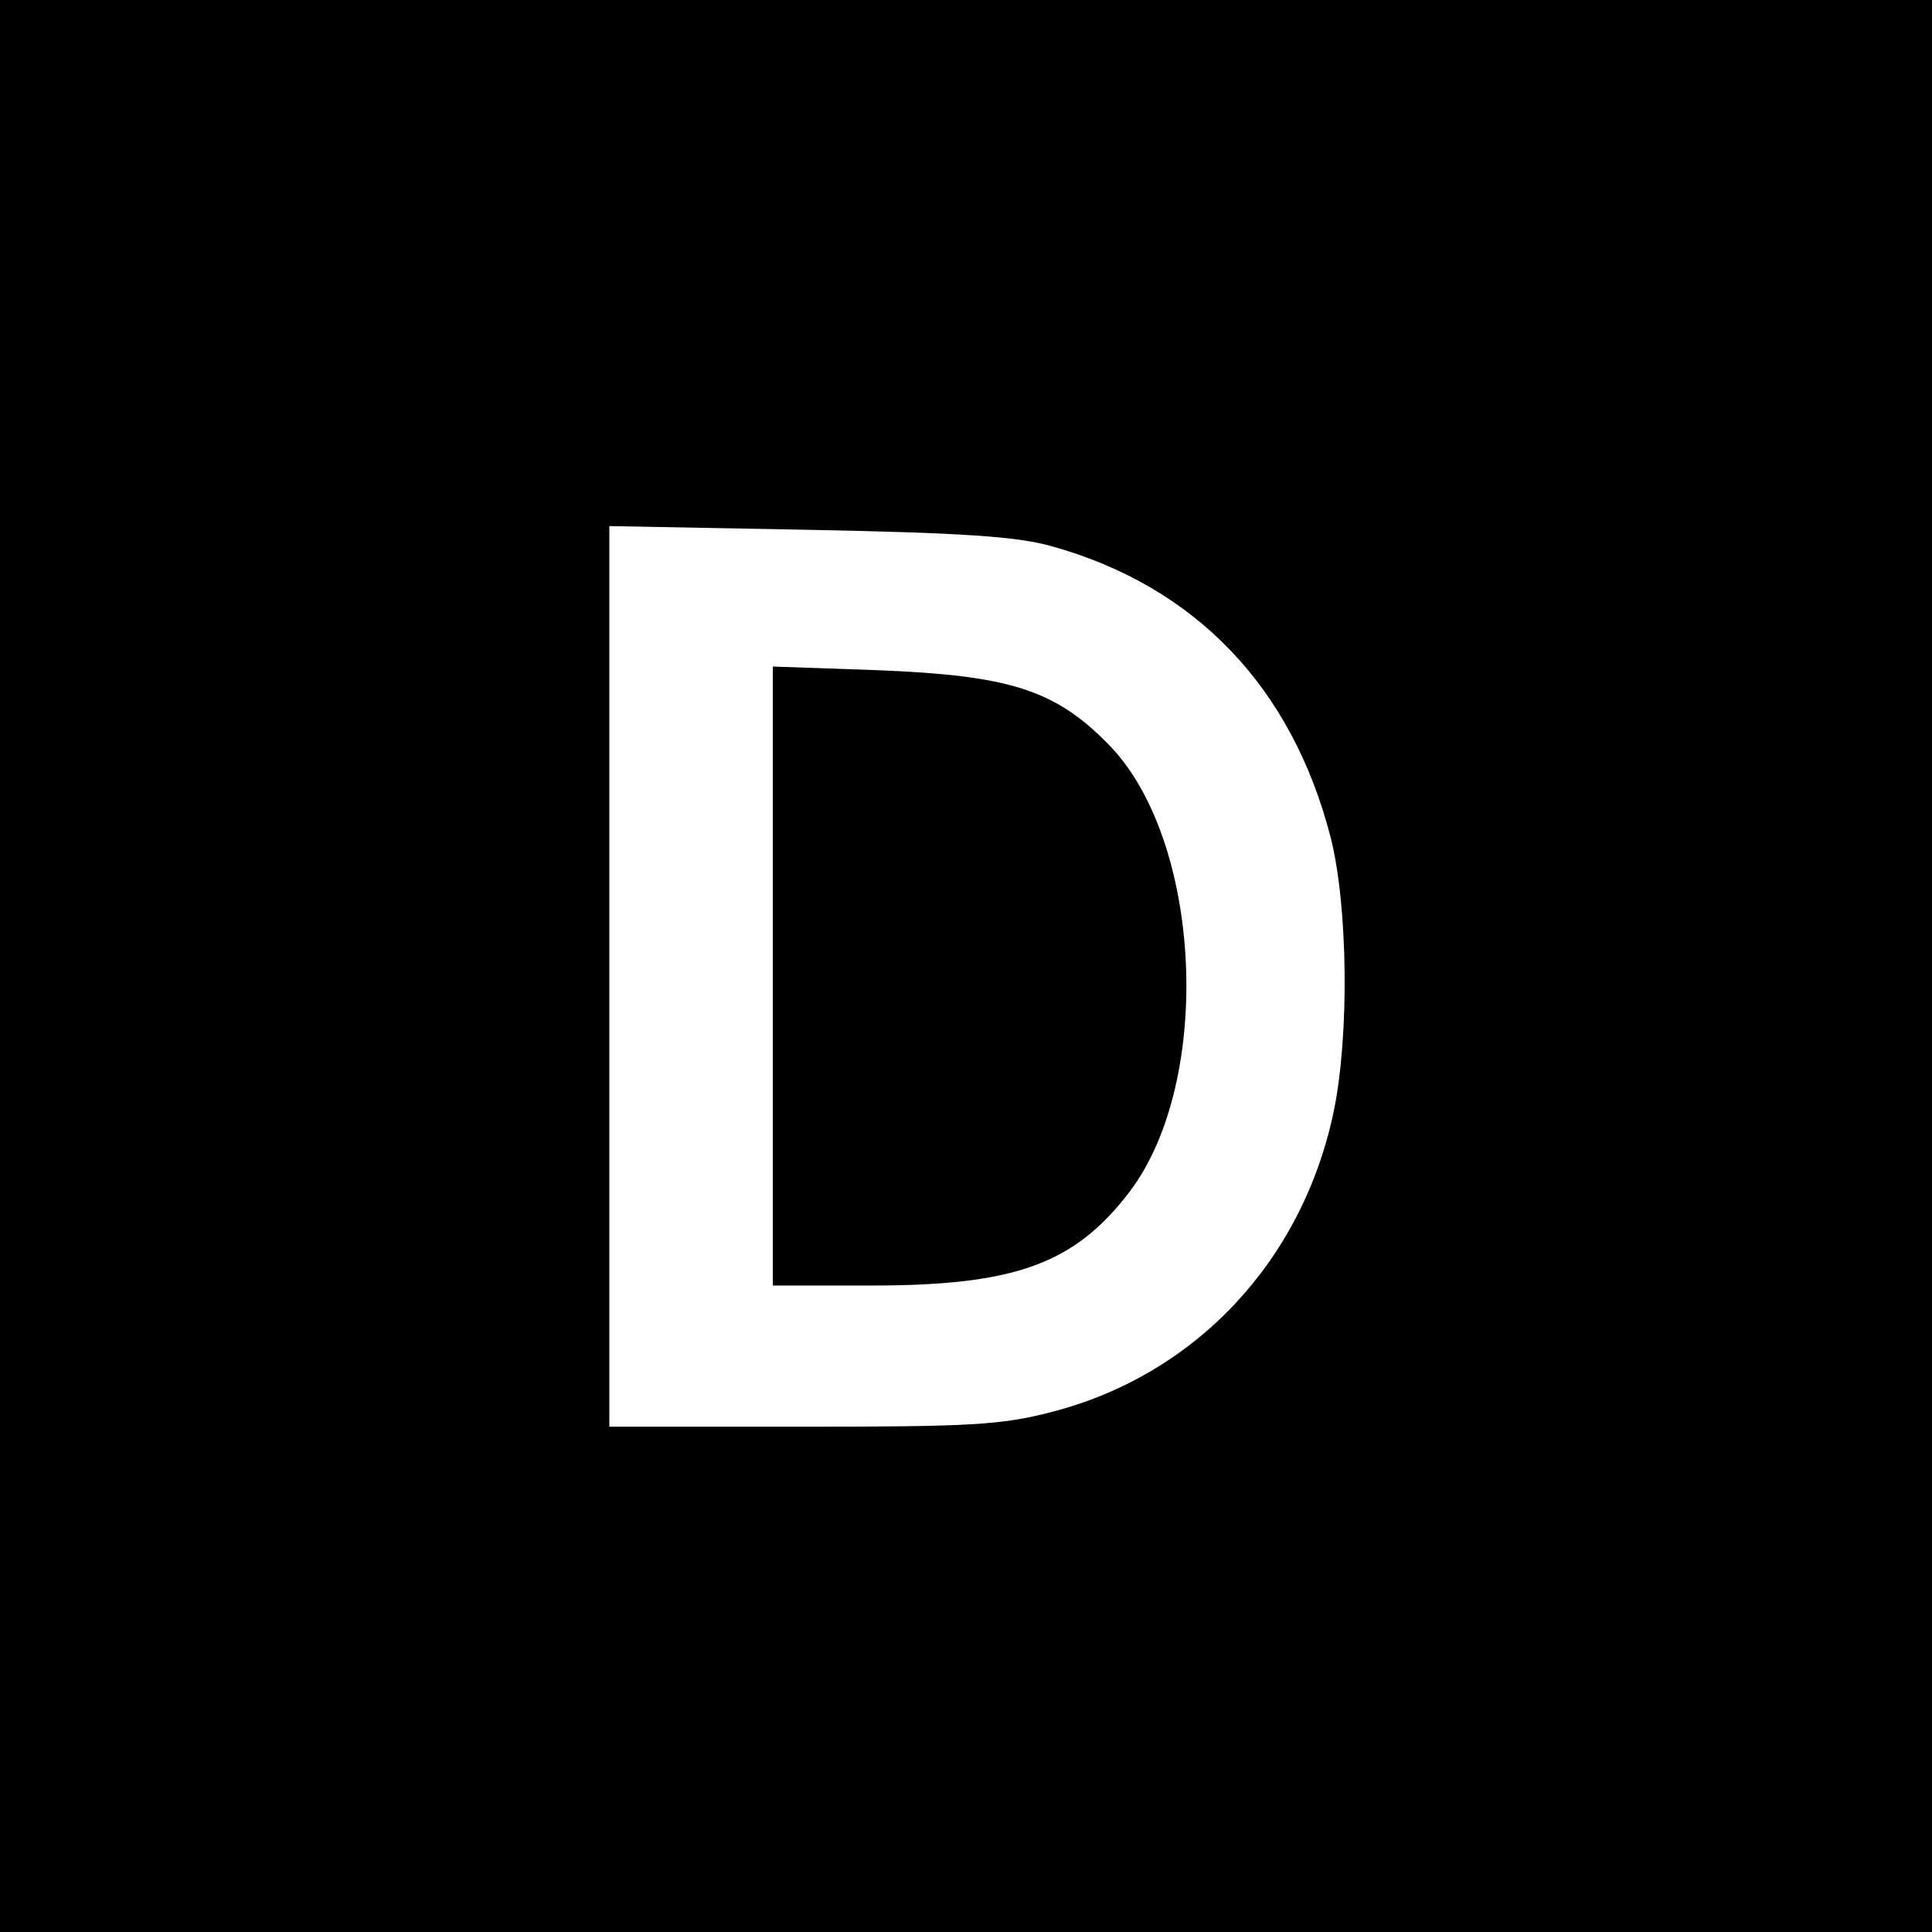 <?xml version="1.0" standalone="no"?>
<!DOCTYPE svg PUBLIC "-//W3C//DTD SVG 20010904//EN"
 "http://www.w3.org/TR/2001/REC-SVG-20010904/DTD/svg10.dtd">
<svg version="1.0" xmlns="http://www.w3.org/2000/svg"
 width="260pt" height="260pt" viewBox="0 0 260 260"
 preserveAspectRatio="xMidYMid meet">
<g transform="translate(0,260) scale(0.1,-0.1)"
fill="#000000" stroke="none">
<path d="M0 1300 l0 -1300 1300 0 1300 0 0 1300 0 1300 -1300 0 -1300 0 0
-1300z m1415 565 c194 -54 324 -190 376 -393 23 -92 25 -265 4 -367 -42 -202
-186 -355 -379 -405 -69 -18 -111 -20 -338 -20 l-258 0 0 606 0 606 268 -5
c207 -4 281 -9 327 -22z"/>
<path d="M1040 1286 l0 -416 133 0 c193 0 273 29 347 126 114 150 98 477 -30
604 -71 72 -133 91 -307 98 l-143 5 0 -417z"/>
</g>
</svg>
